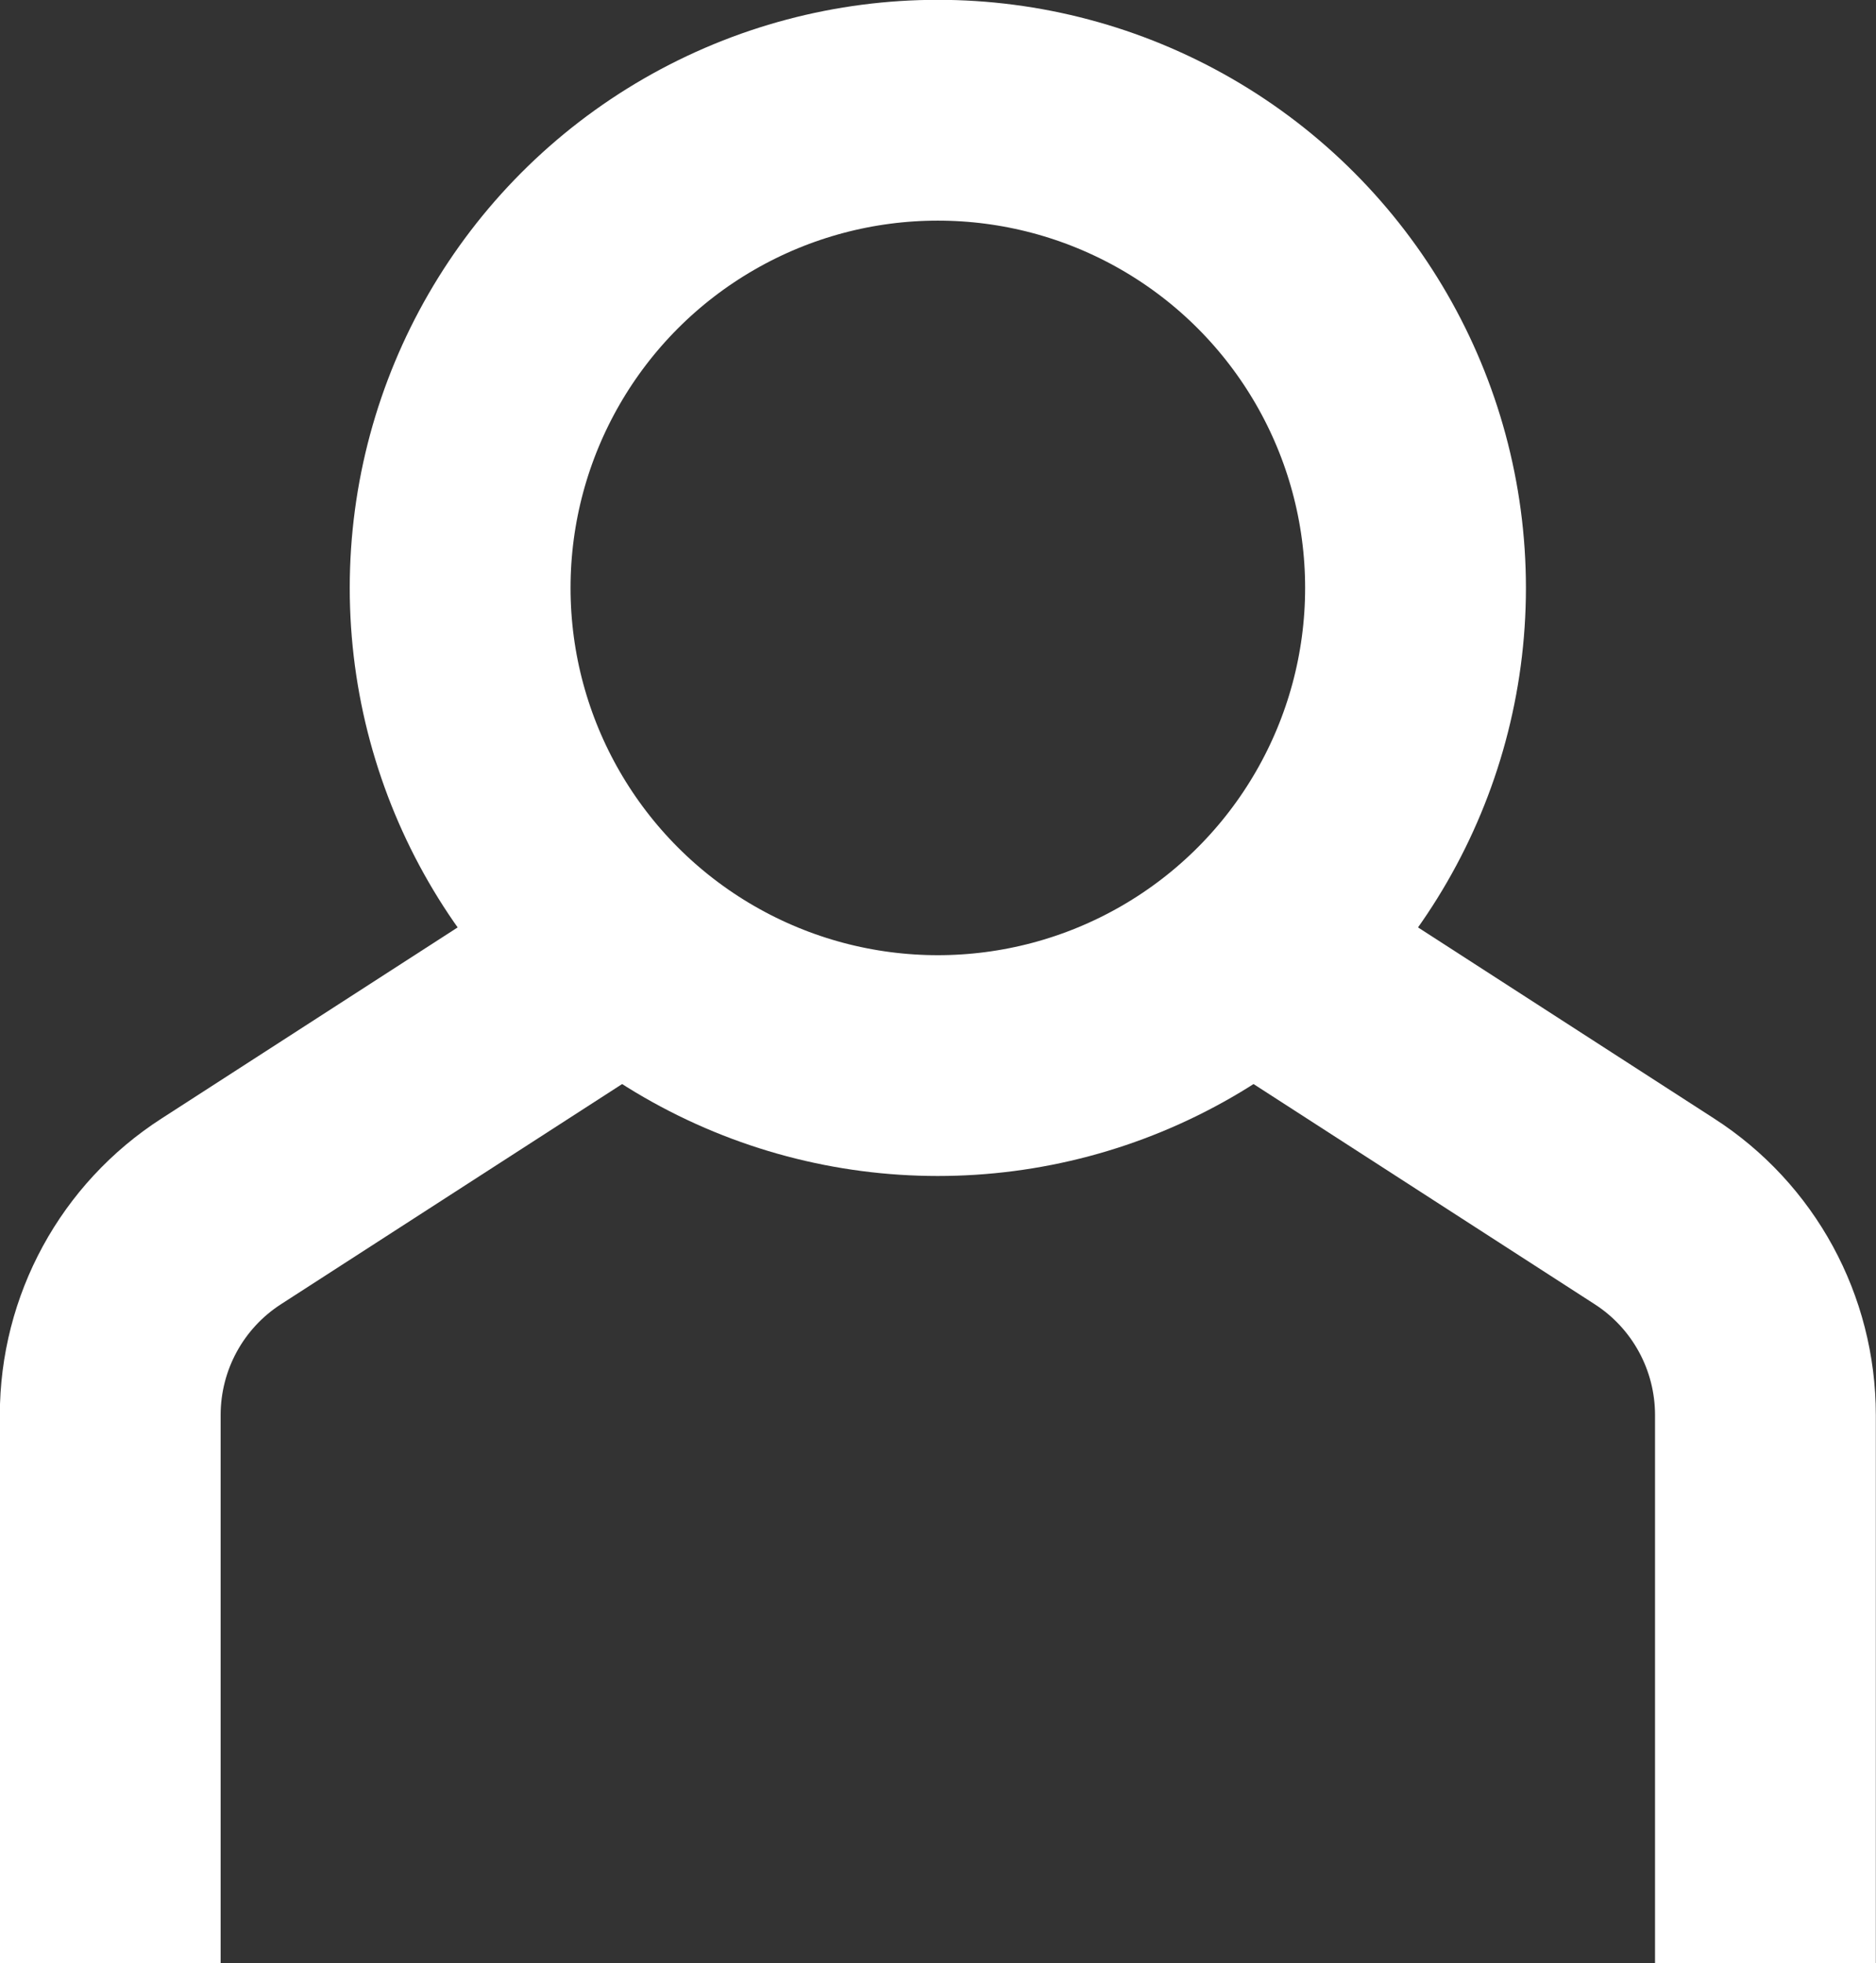 <?xml version="1.0" encoding="UTF-8"?>
<svg id="Layer_2" data-name="Layer 2" xmlns="http://www.w3.org/2000/svg" viewBox="0 0 56.67 59.3">
  <rect x="0" y="0" width="56.67" height="59.3" fill="#333333" stroke="none"/>
  <defs>
    <style>
      .cls-1 {
        fill: none;
        stroke: #fff;
        stroke-miterlimit: 10;
        stroke-width: 6.67px;
      }
    </style>
  </defs>
  <g id="Artwork">
    <g>
      <path class="cls-1" d="m3.33,48.21v11.09-16.55c0-2.49,1.26-4.81,3.36-6.16l11.76-7.59"/>
      <path class="cls-1" d="m53.33,59.3v-16.55c0-2.49-1.26-4.81-3.36-6.16l-11.76-7.59"/>
      <circle class="cls-1" cx="28.33" cy="17.76" r="14.43"/>
    </g>
  </g>
</svg>